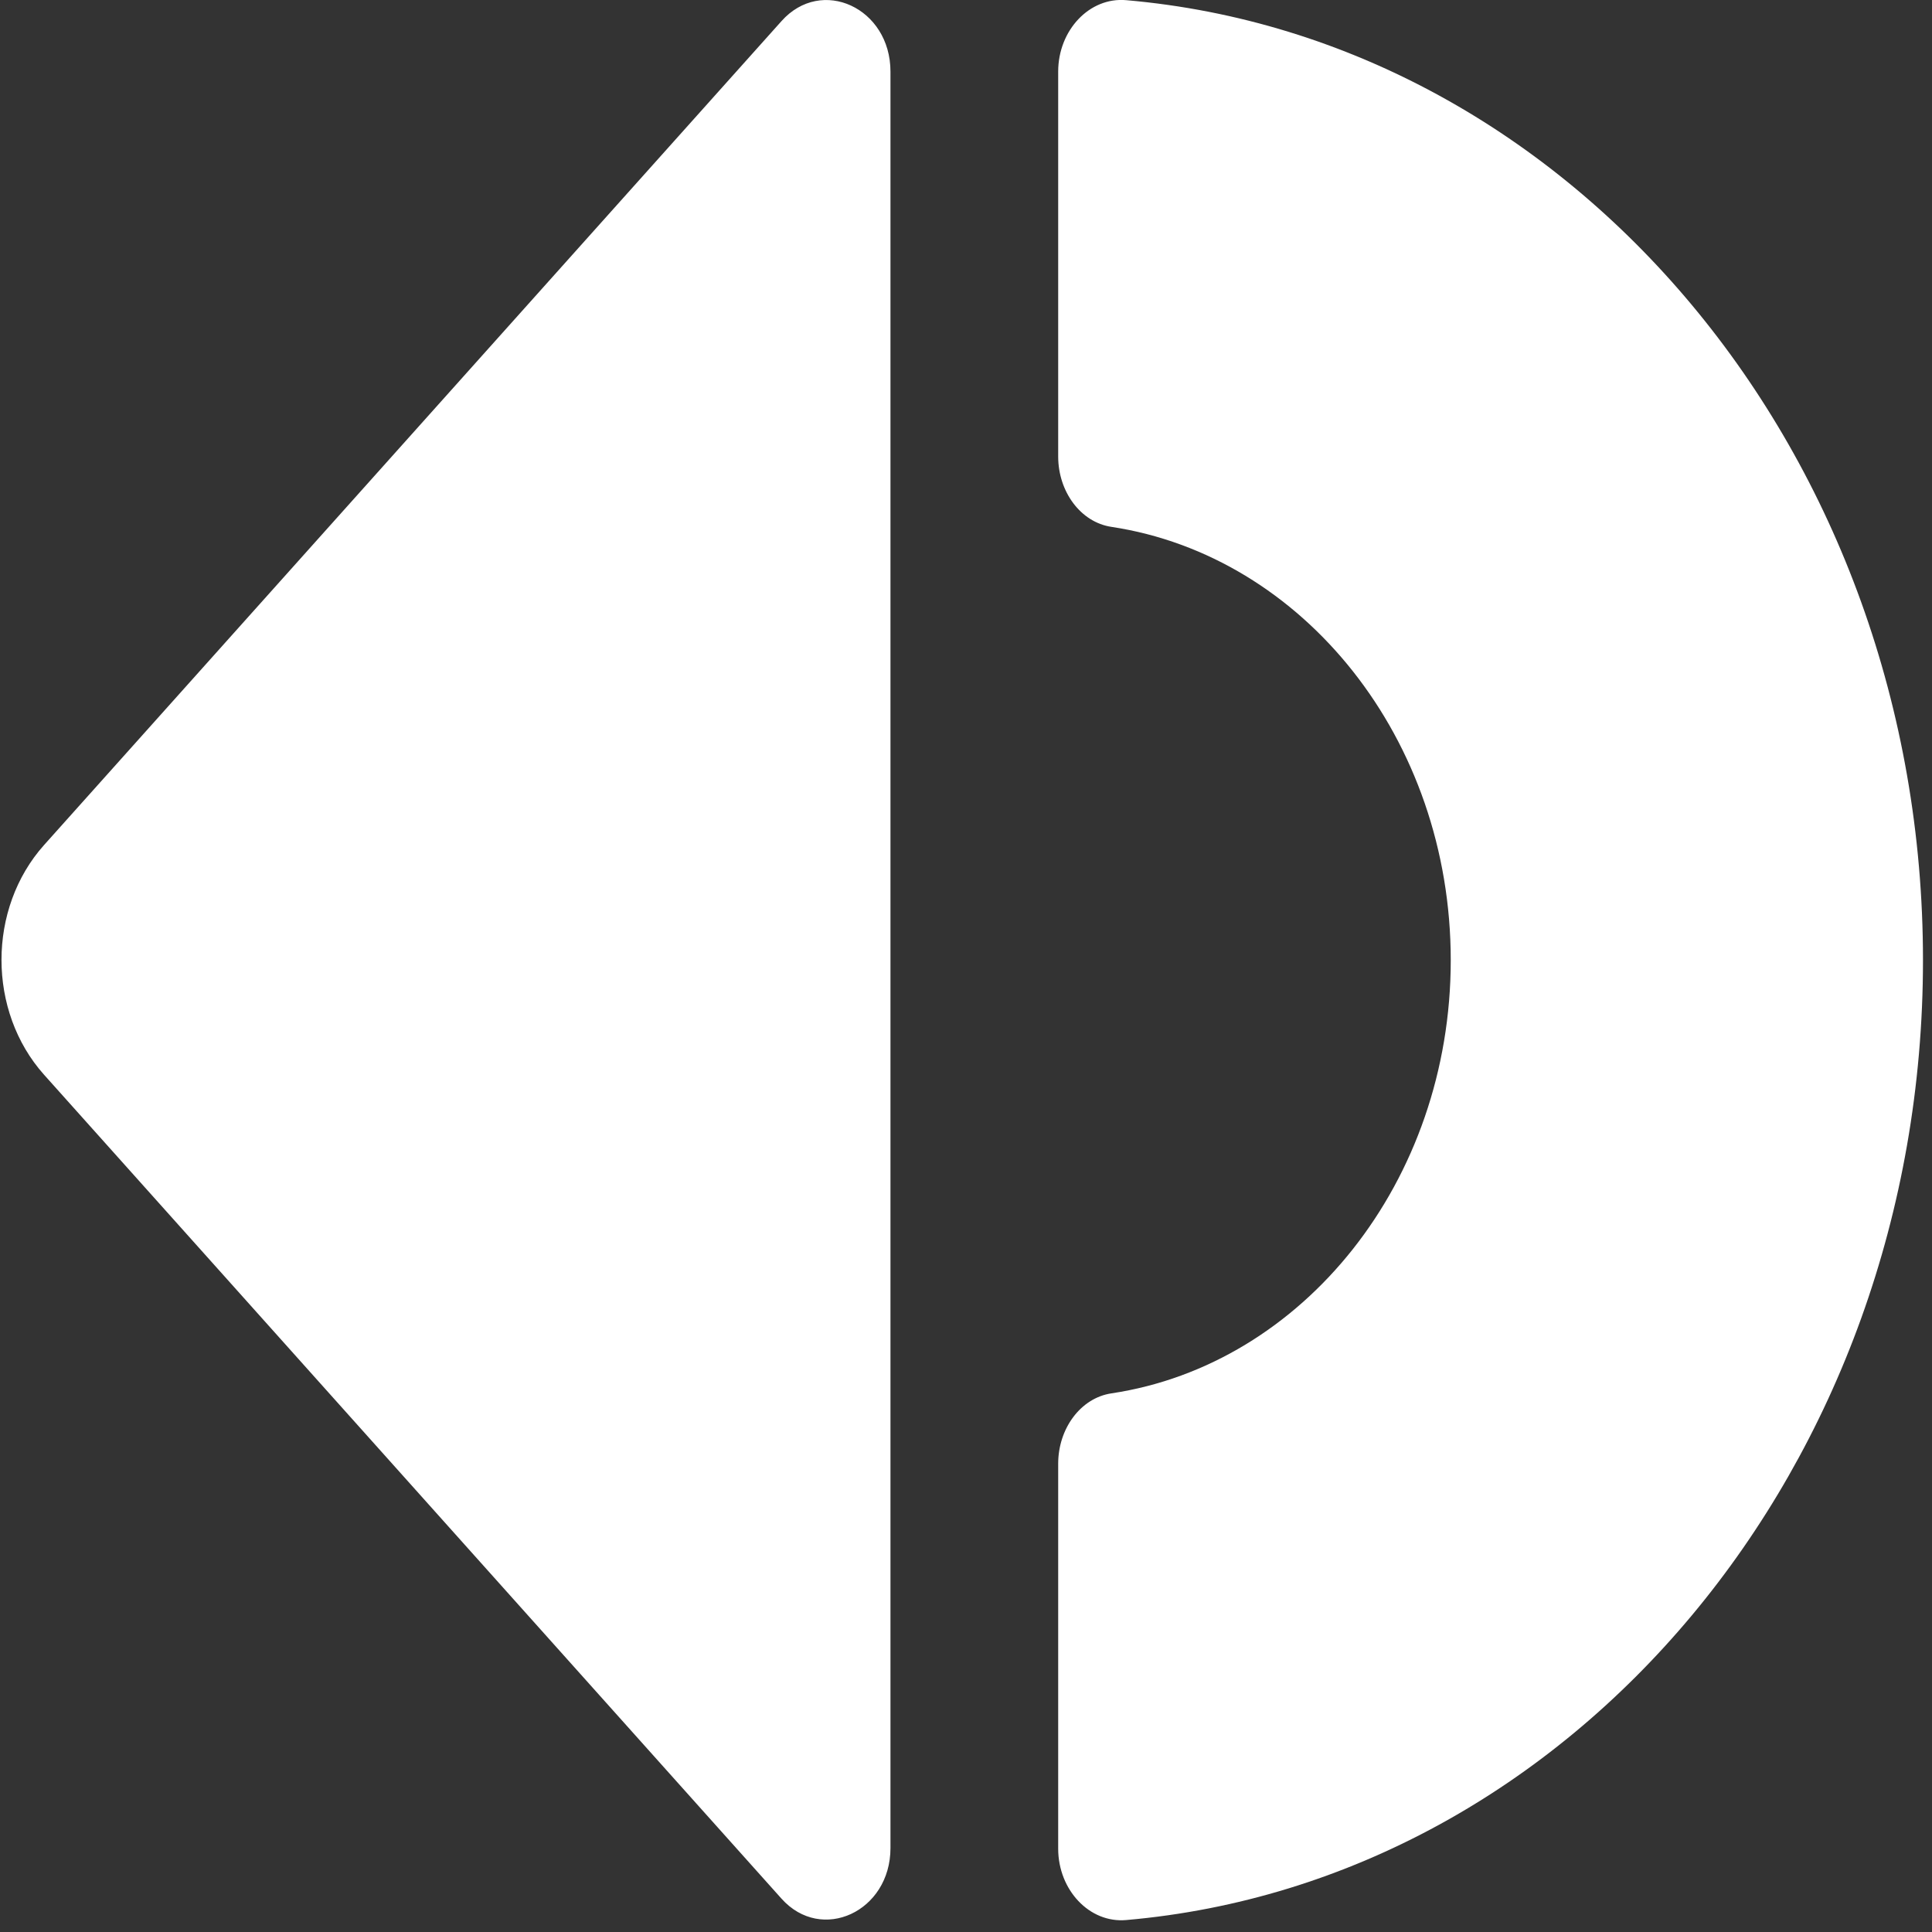 <svg xmlns="http://www.w3.org/2000/svg" width="21" height="21" viewBox="0 0 21 21">
    <rect x="0" y="0" width="21" height="21" fill="#333333" stroke="none"/>
    <path fill="#FFF" fill-rule="nonzero" d="M8.494 20.637L.479 11.682c-.617-.69-.617-1.807 0-2.497L8.494.23C8.93-.26 9.679.086 9.679.778v19.31c0 .69-.749 1.037-1.185.549zM12.243.002c4.845.422 8.659 4.933 8.659 10.435 0 5.503-3.814 10.011-8.66 10.433-.4.036-.74-.327-.74-.776V15.91c0-.38.242-.715.58-.765 2.083-.313 3.687-2.303 3.687-4.708 0-2.407-1.604-4.394-3.687-4.71-.338-.05-.58-.385-.58-.765V.778c0-.449.34-.812.74-.776z"/>
</svg>
